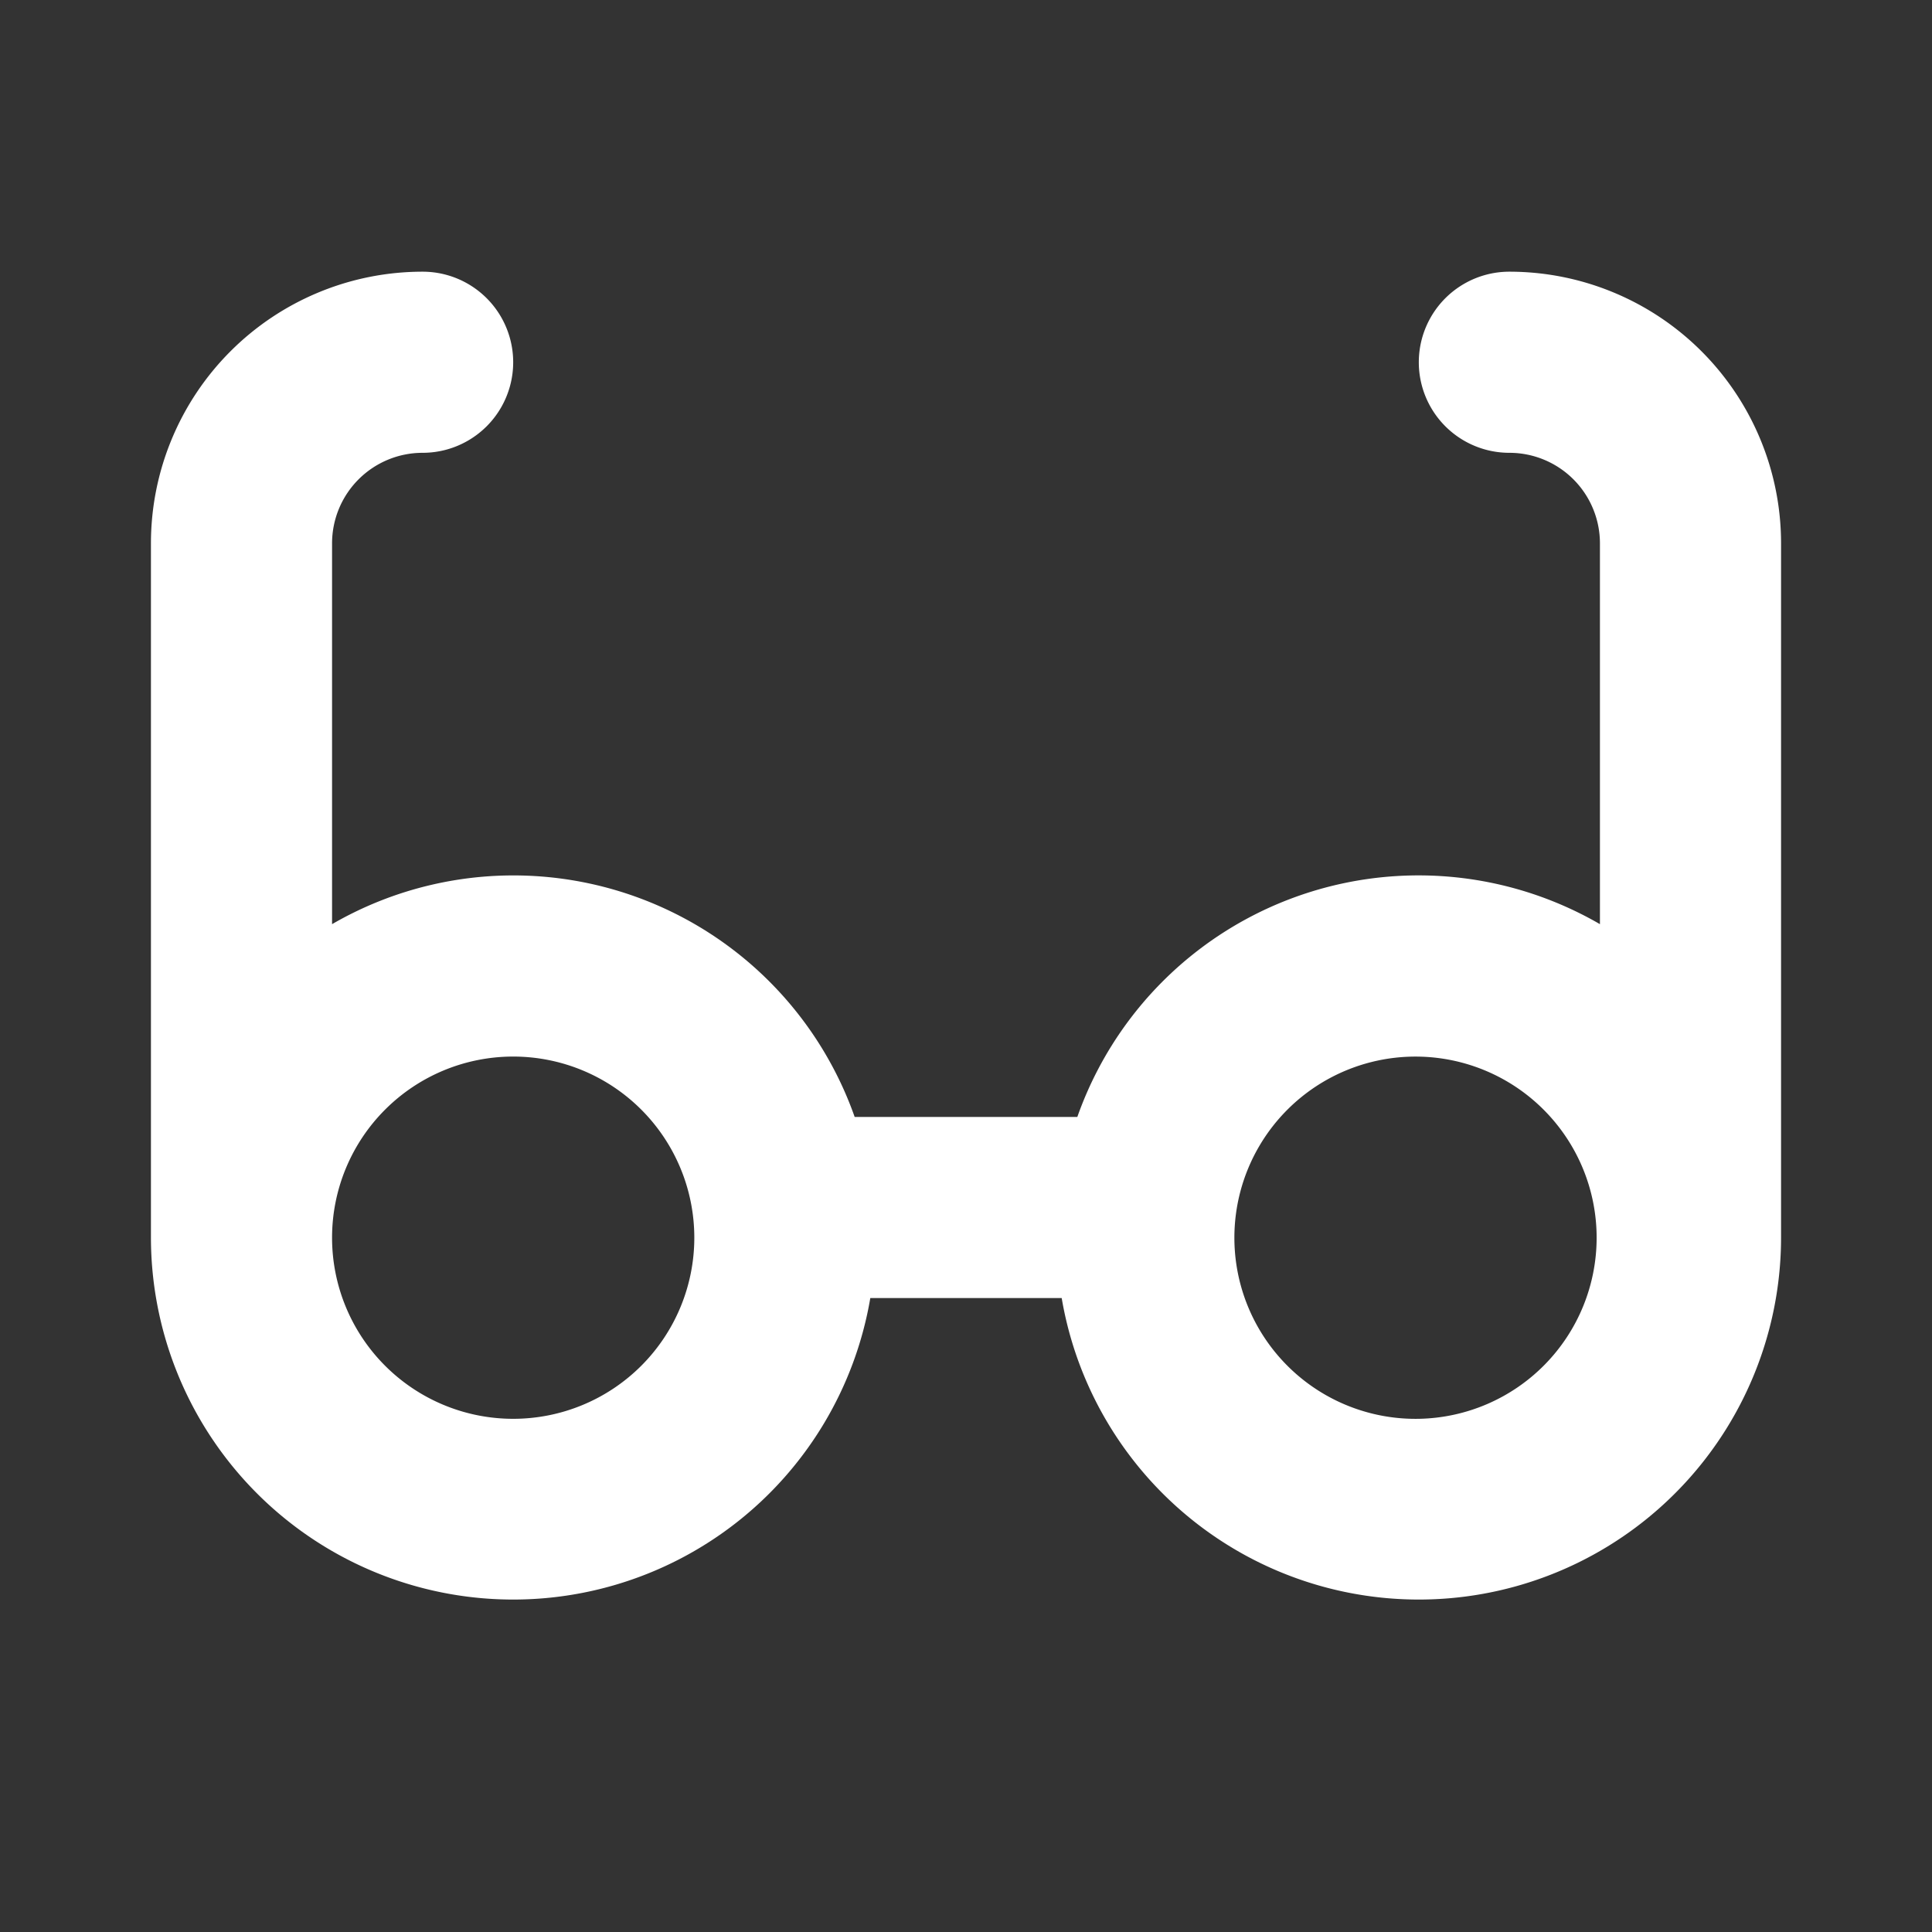 <svg xmlns="http://www.w3.org/2000/svg" width="32" height="32" fill="none"><rect width="100%" height="100%" fill="#333333" stroke="none"/><path fill="#fff" d="M25 4.5a1.5 1.5 0 0 0 0 3A1.5 1.5 0 0 1 26.5 9v6.307a5.992 5.992 0 0 0-8.656 3.193h-3.688A5.993 5.993 0 0 0 5.5 15.307V9A1.5 1.5 0 0 1 7 7.5a1.5 1.5 0 0 0 0-3A4.5 4.5 0 0 0 2.5 9v11.5a6 6 0 0 0 11.915 1h3.17a6 6 0 0 0 11.915-1V9A4.5 4.5 0 0 0 25 4.5Zm-16.5 19a3 3 0 1 1 0-6 3 3 0 0 1 0 6Zm15 0a3 3 0 1 1 0-5.999 3 3 0 0 1 0 5.999Z"/></svg>